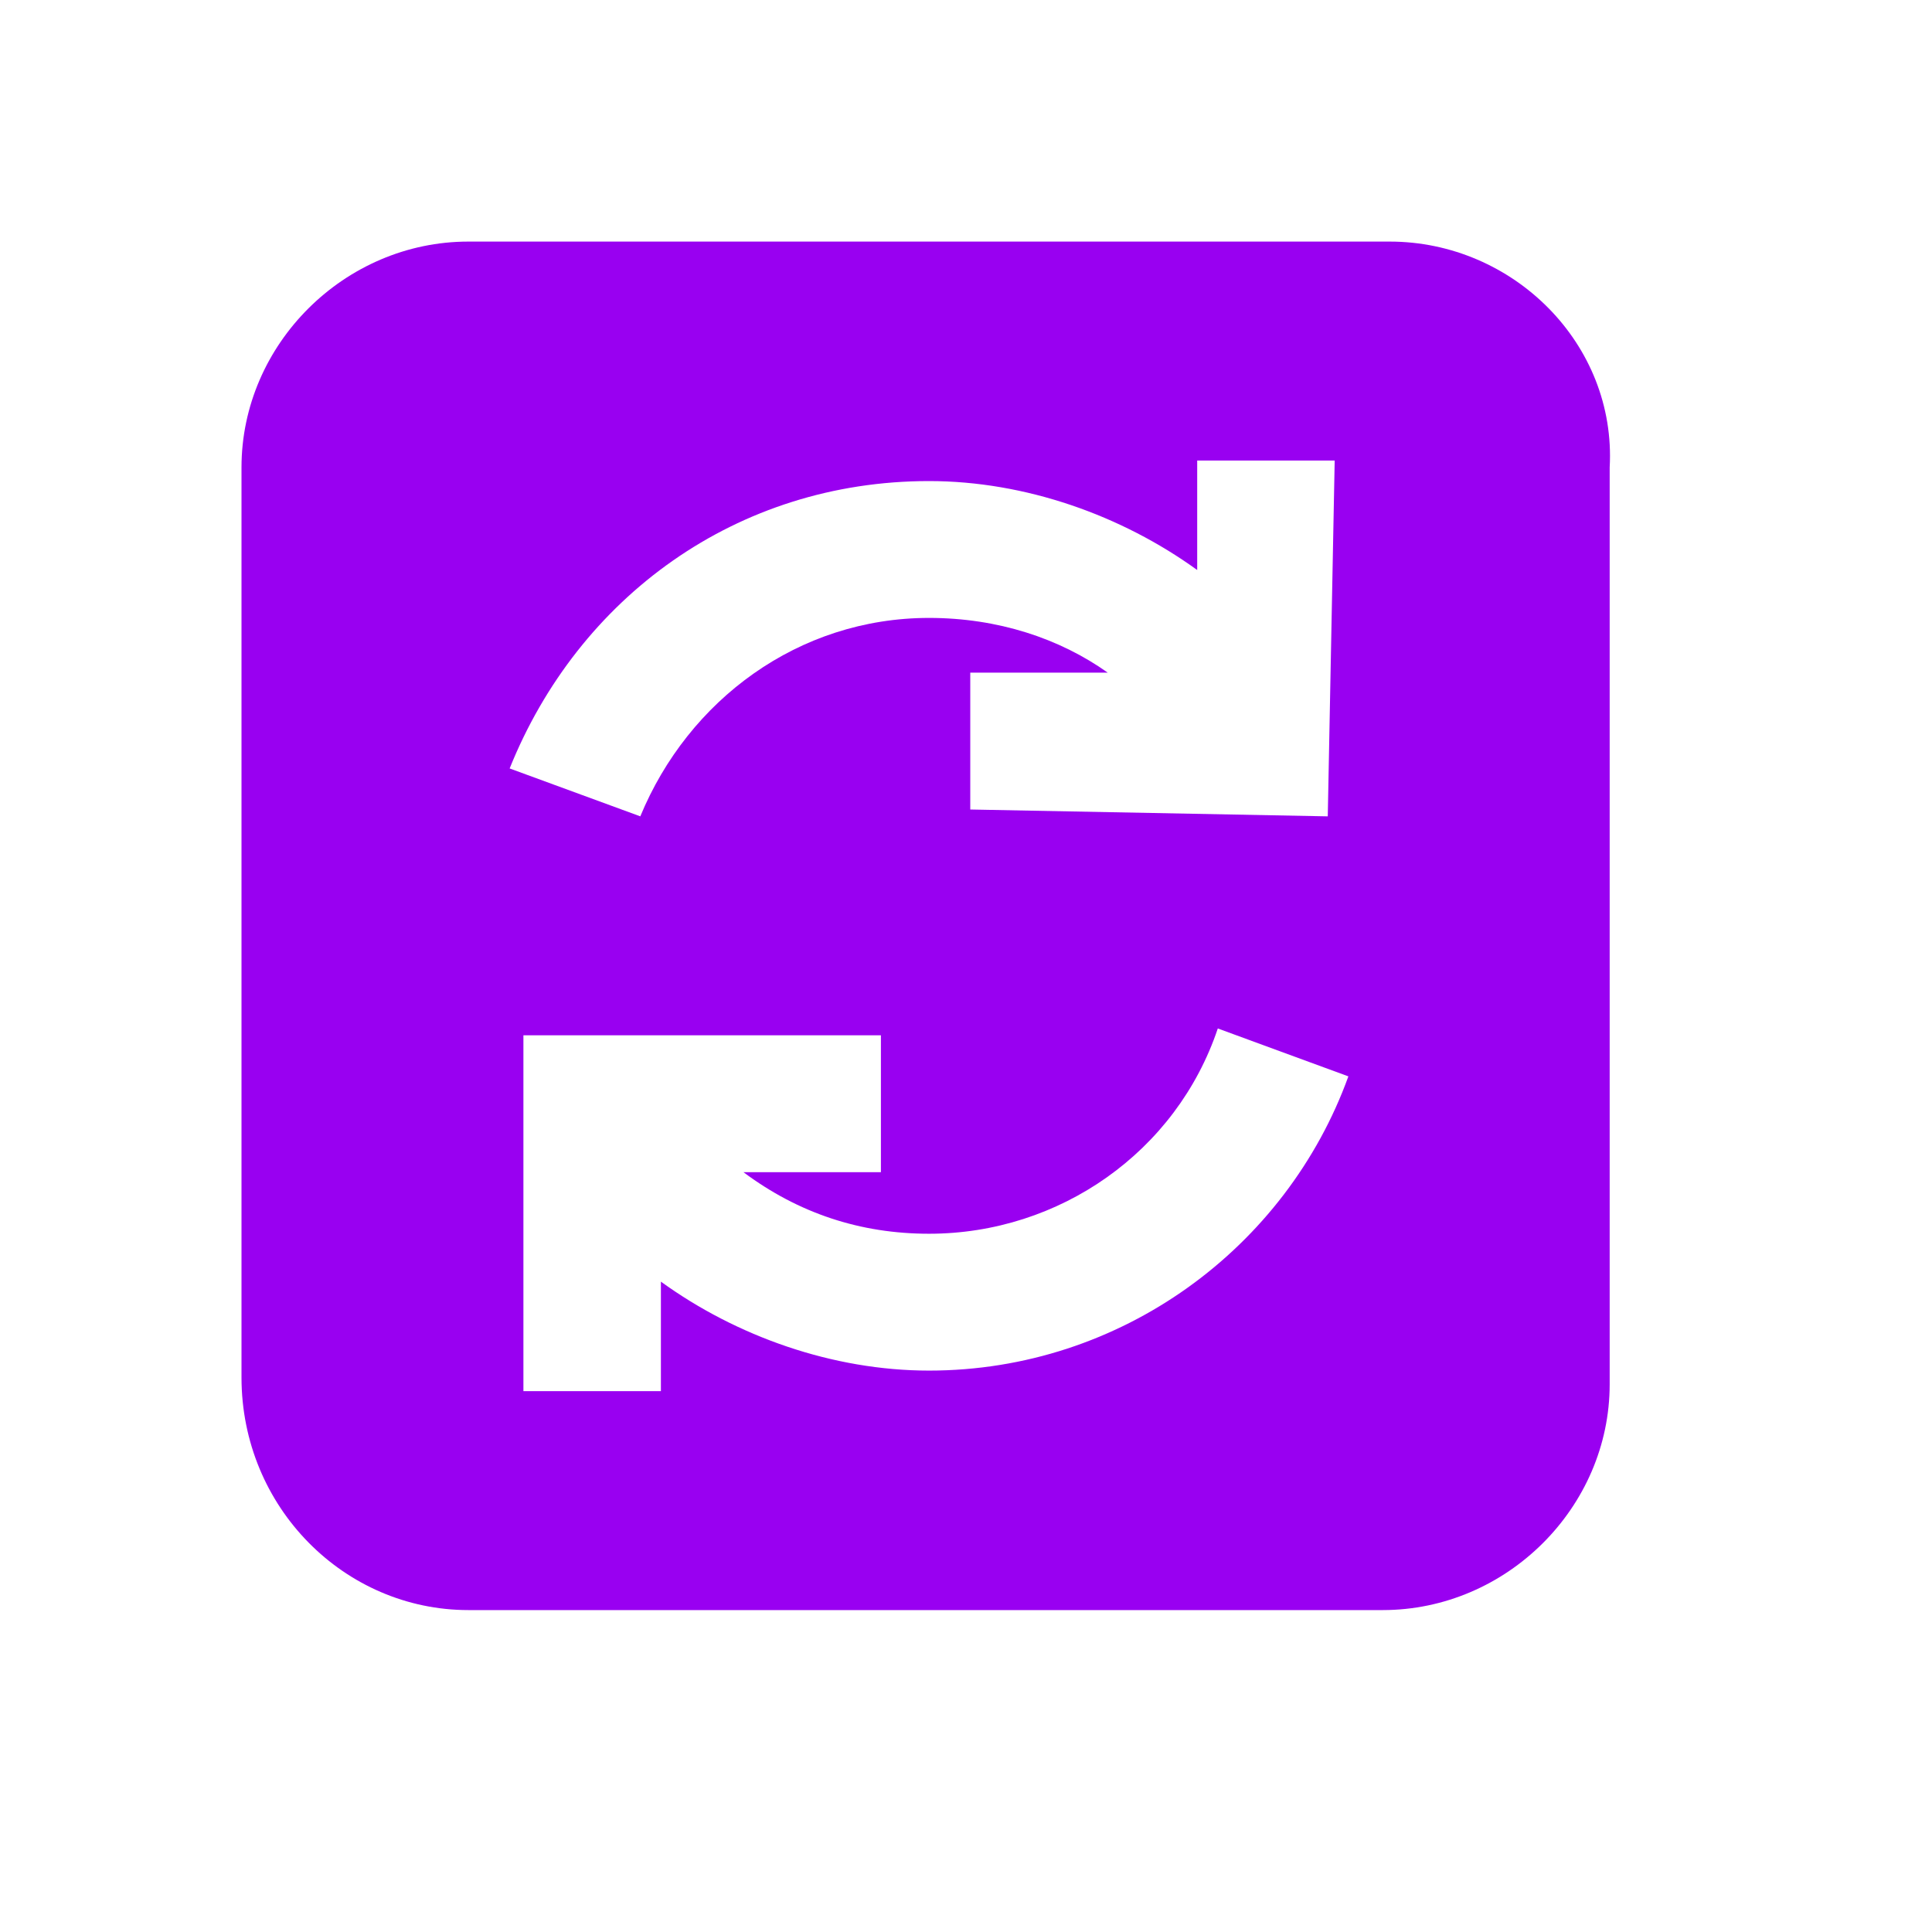 <svg width="24" height="24" viewBox="0 0 24 24" fill="none" xmlns="http://www.w3.org/2000/svg">
<path d="M17.263 3.001H5.818C4.281 3.001 3 4.276 3 5.806V17.111C3 18.726 4.281 20.001 5.818 20.001H17.177C18.715 20.001 19.996 18.726 19.996 17.196V5.806C20.081 4.276 18.8 3.001 17.263 3.001ZM11.541 5.976C12.736 5.976 13.932 6.401 14.872 7.081V5.721H16.58L16.494 10.141L12.053 10.056V8.356H13.761C13.163 7.931 12.395 7.676 11.541 7.676C9.918 7.676 8.551 8.696 7.954 10.141L6.331 9.546C7.185 7.421 9.149 5.976 11.541 5.976ZM11.541 17.026C10.345 17.026 9.149 16.601 8.21 15.921V17.281H6.502V12.861H10.943V14.561H9.235C9.918 15.071 10.687 15.326 11.541 15.326C13.163 15.326 14.615 14.306 15.128 12.776L16.75 13.371C15.982 15.496 13.932 17.026 11.541 17.026Z" fill="#9900F1"/>
</svg>
